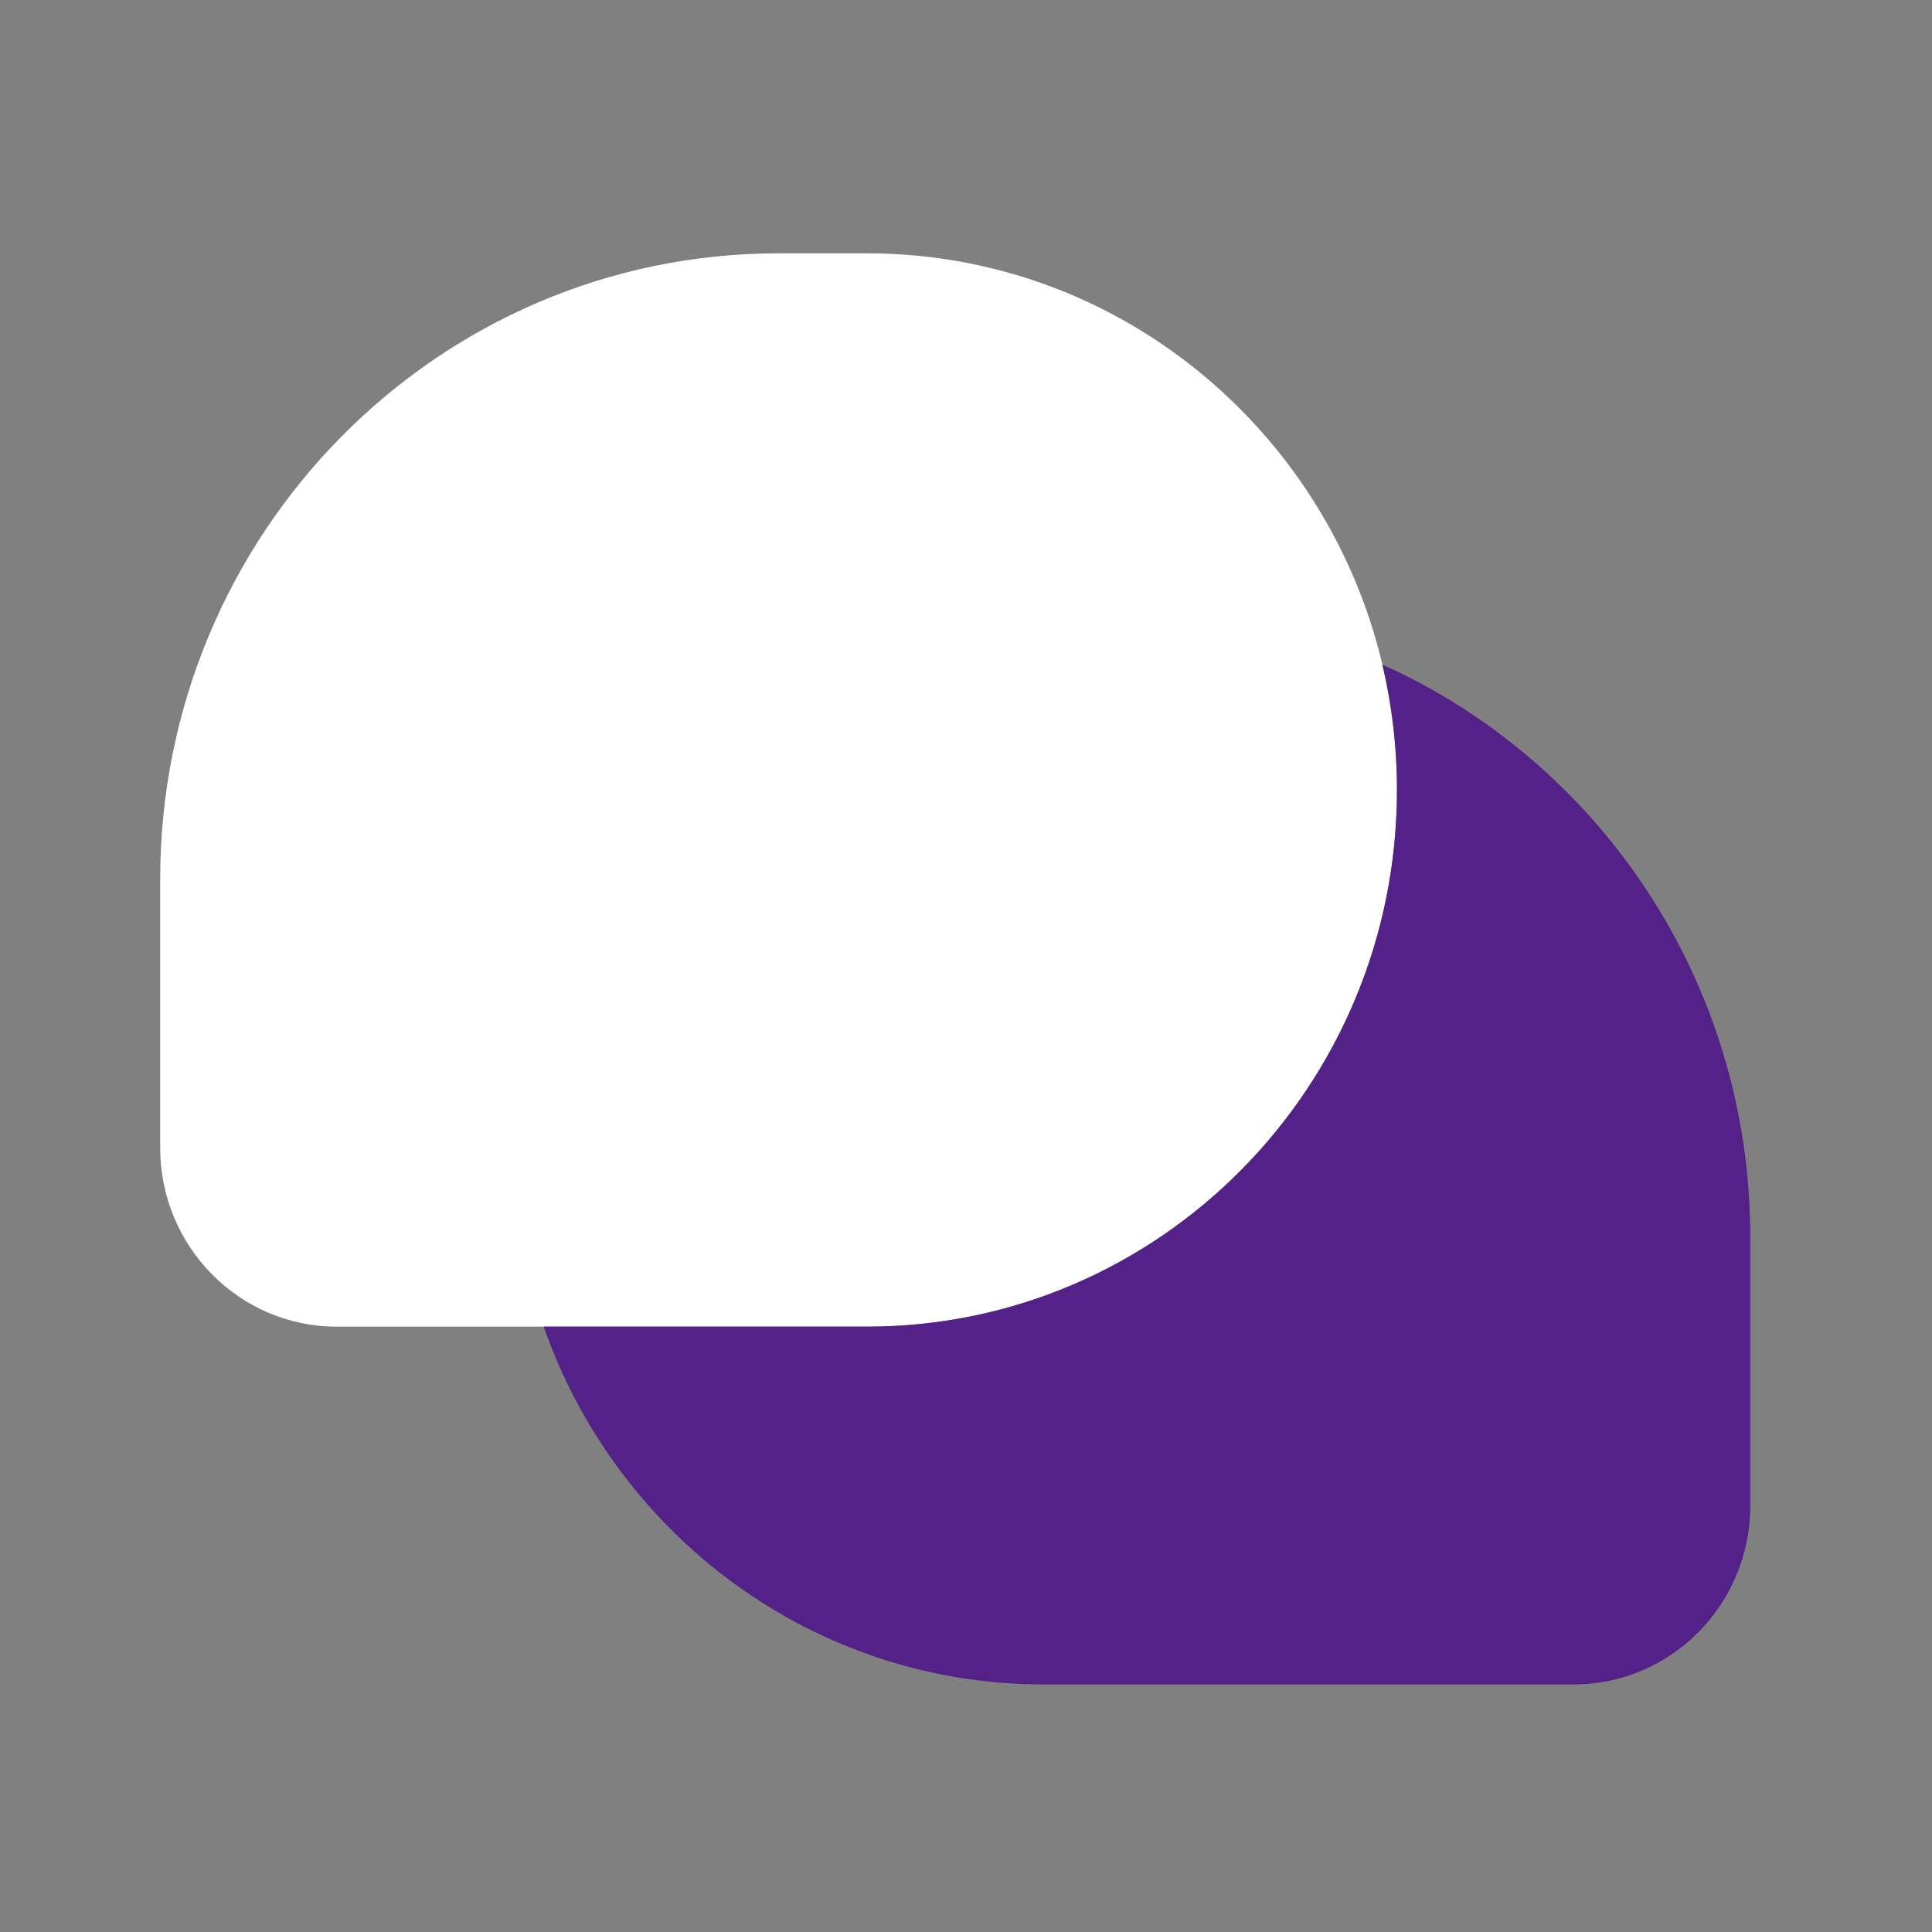 <svg width="81" height="81" viewBox="0 0 81 81" fill="none" xmlns="http://www.w3.org/2000/svg">
<rect x="0" y="0" width="81" height="81" fill="#808080" stroke="none"/>
<path d="M36.346 10.621H32.642C18.323 10.621 6.716 22.374 6.716 36.871V48.121C6.716 52.263 10.032 55.621 14.123 55.621H36.346C48.618 55.621 58.568 45.547 58.568 33.121C58.568 31.311 58.356 29.55 57.958 27.864C55.619 17.973 46.83 10.621 36.346 10.621Z" fill="white"/>
<path d="M36.345 55.621C48.618 55.621 58.568 45.547 58.568 33.121C58.568 31.31 58.356 29.55 57.958 27.863C67.044 31.944 73.382 41.158 73.382 51.871V63.121C73.382 67.263 70.066 70.621 65.975 70.621H43.753C34.077 70.621 25.846 64.36 22.795 55.621H36.345Z" fill="#542189"/>
</svg>
